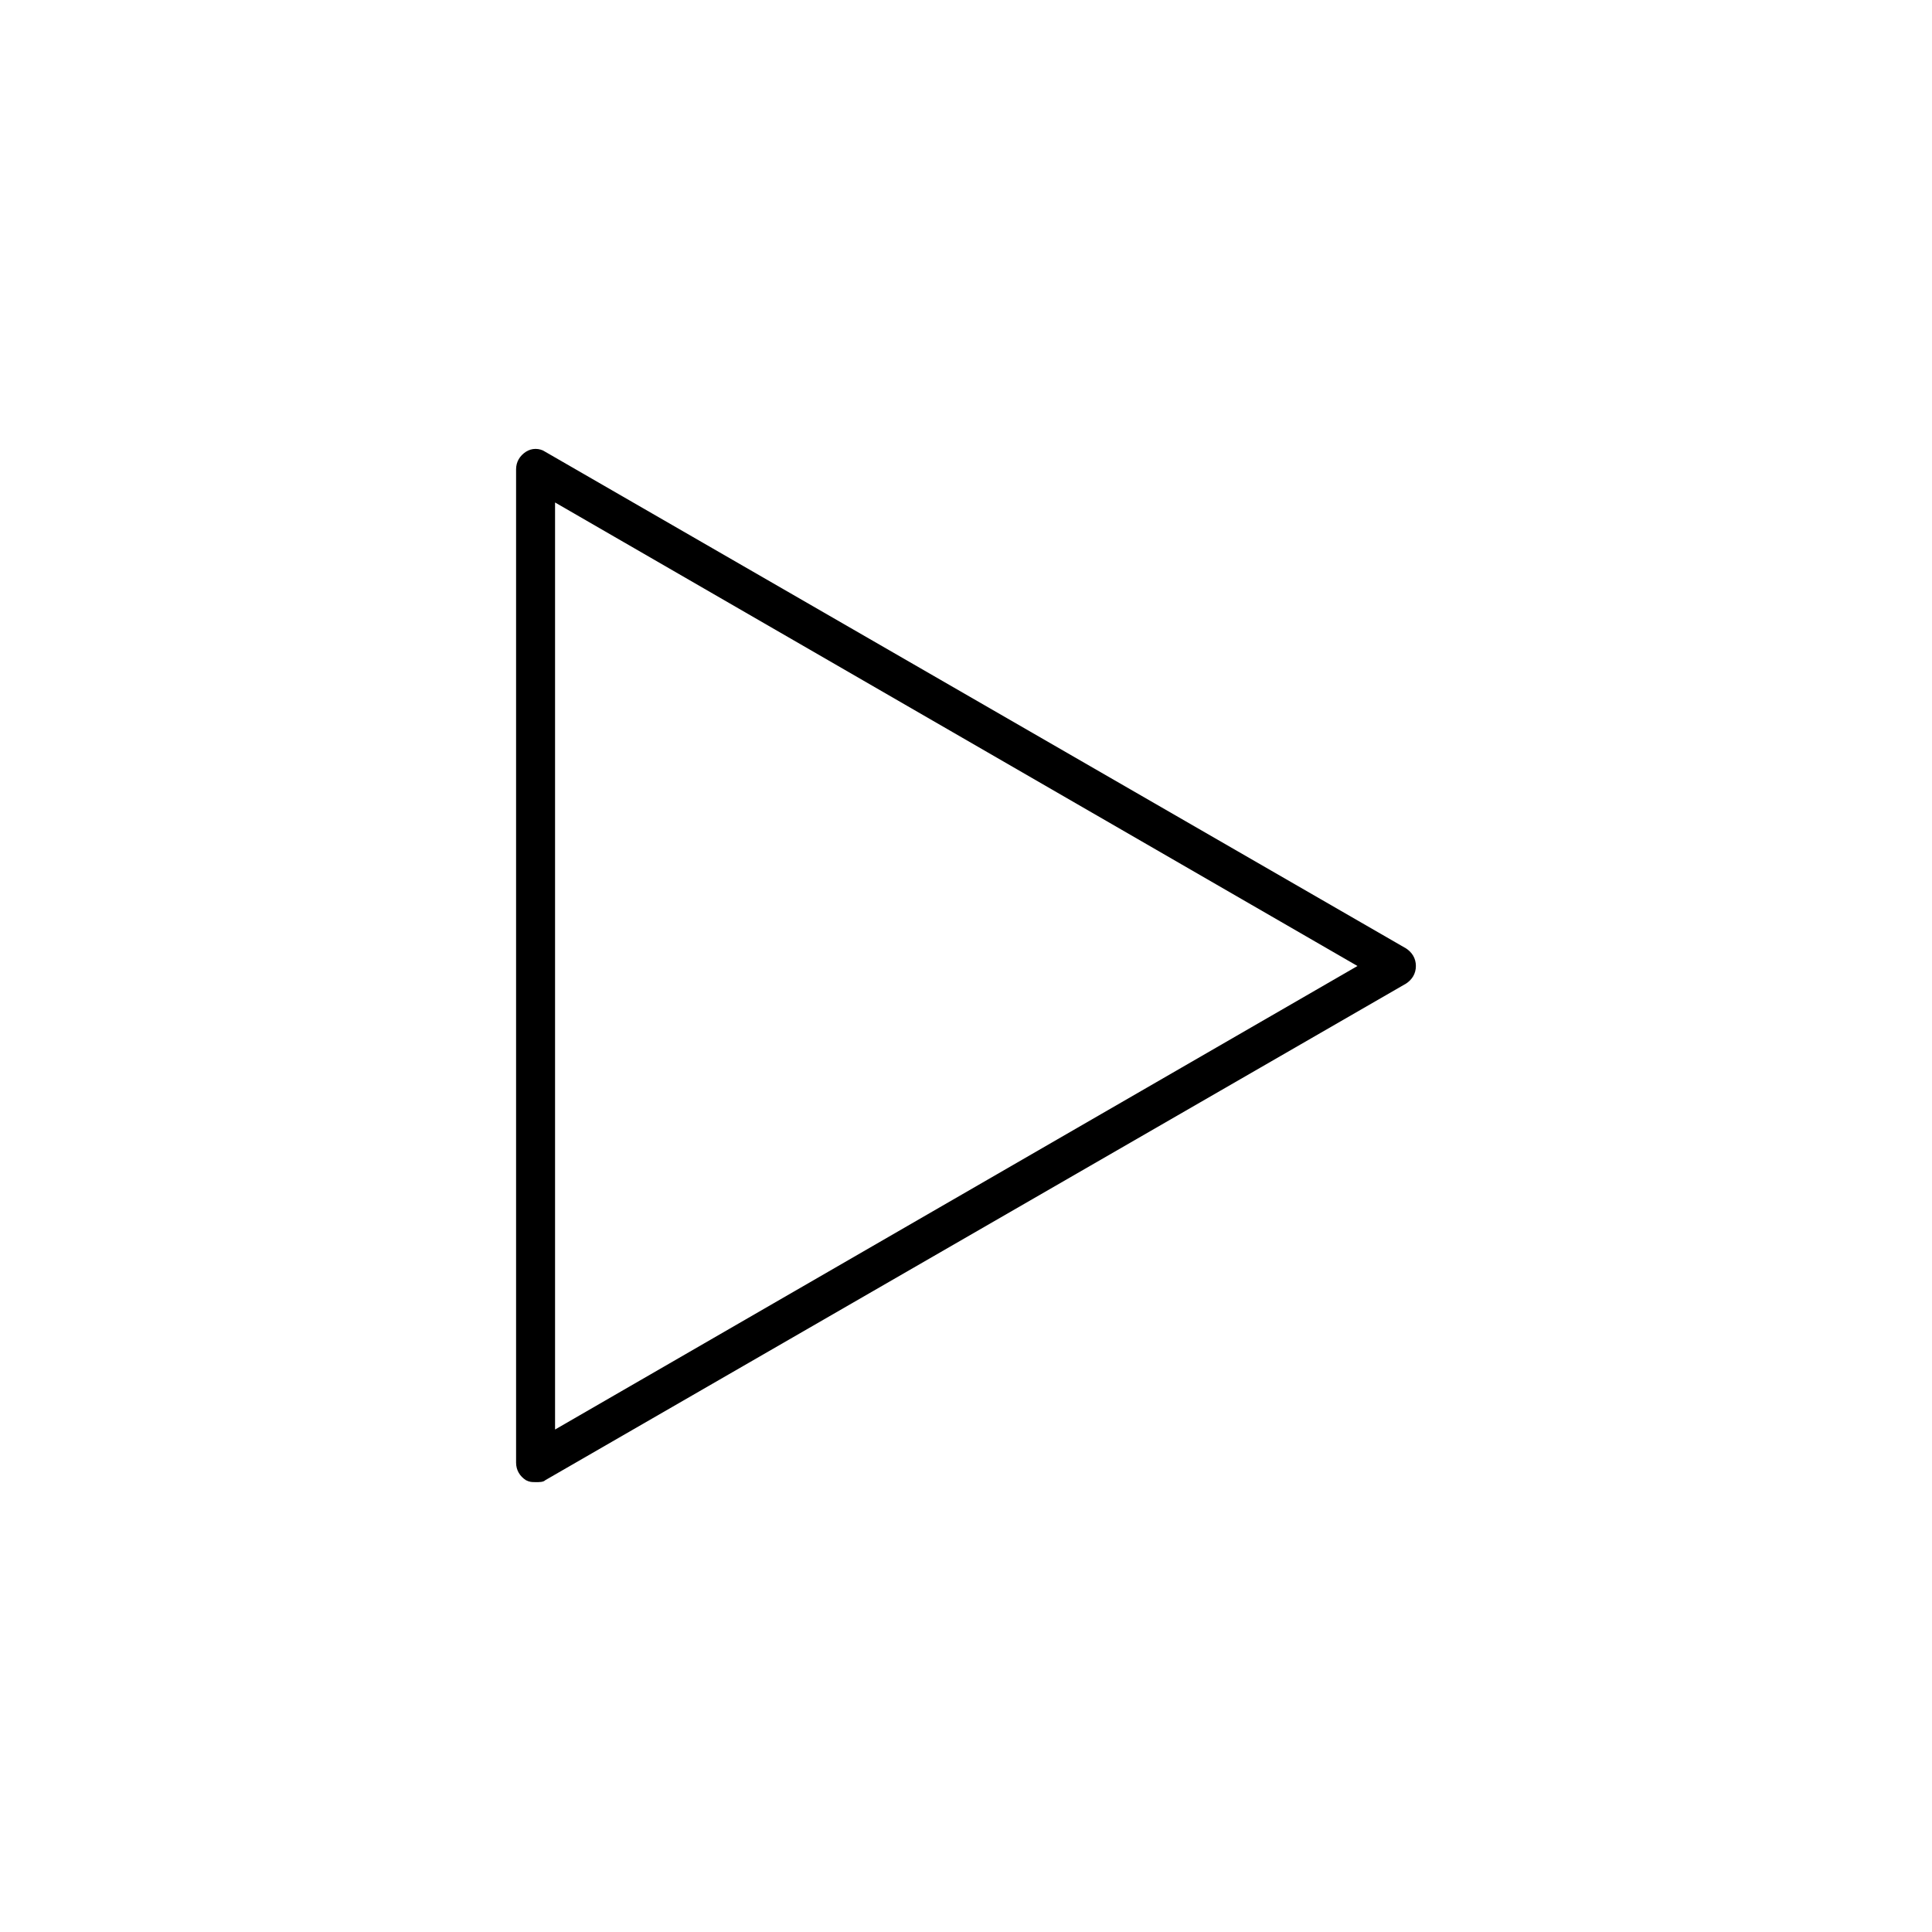 <!-- Generated by IcoMoon.io -->
<svg version="1.1" xmlns="http://www.w3.org/2000/svg" width="64" height="64" viewBox="0 0 64 64">
<title>icon-play-button</title>
<path d="M17.742 49.097c-0.129 0-0.194 0-0.323-0.065-0.194-0.129-0.323-0.323-0.323-0.581v-32.903c0-0.258 0.129-0.452 0.323-0.581s0.452-0.129 0.645 0l28.516 16.452c0.194 0.129 0.323 0.323 0.323 0.581s-0.129 0.452-0.323 0.581l-28.516 16.452c-0.064 0.065-0.194 0.065-0.323 0.065zM18.387 16.645v30.71l26.581-15.355-26.581-15.355z"></path>
</svg>
